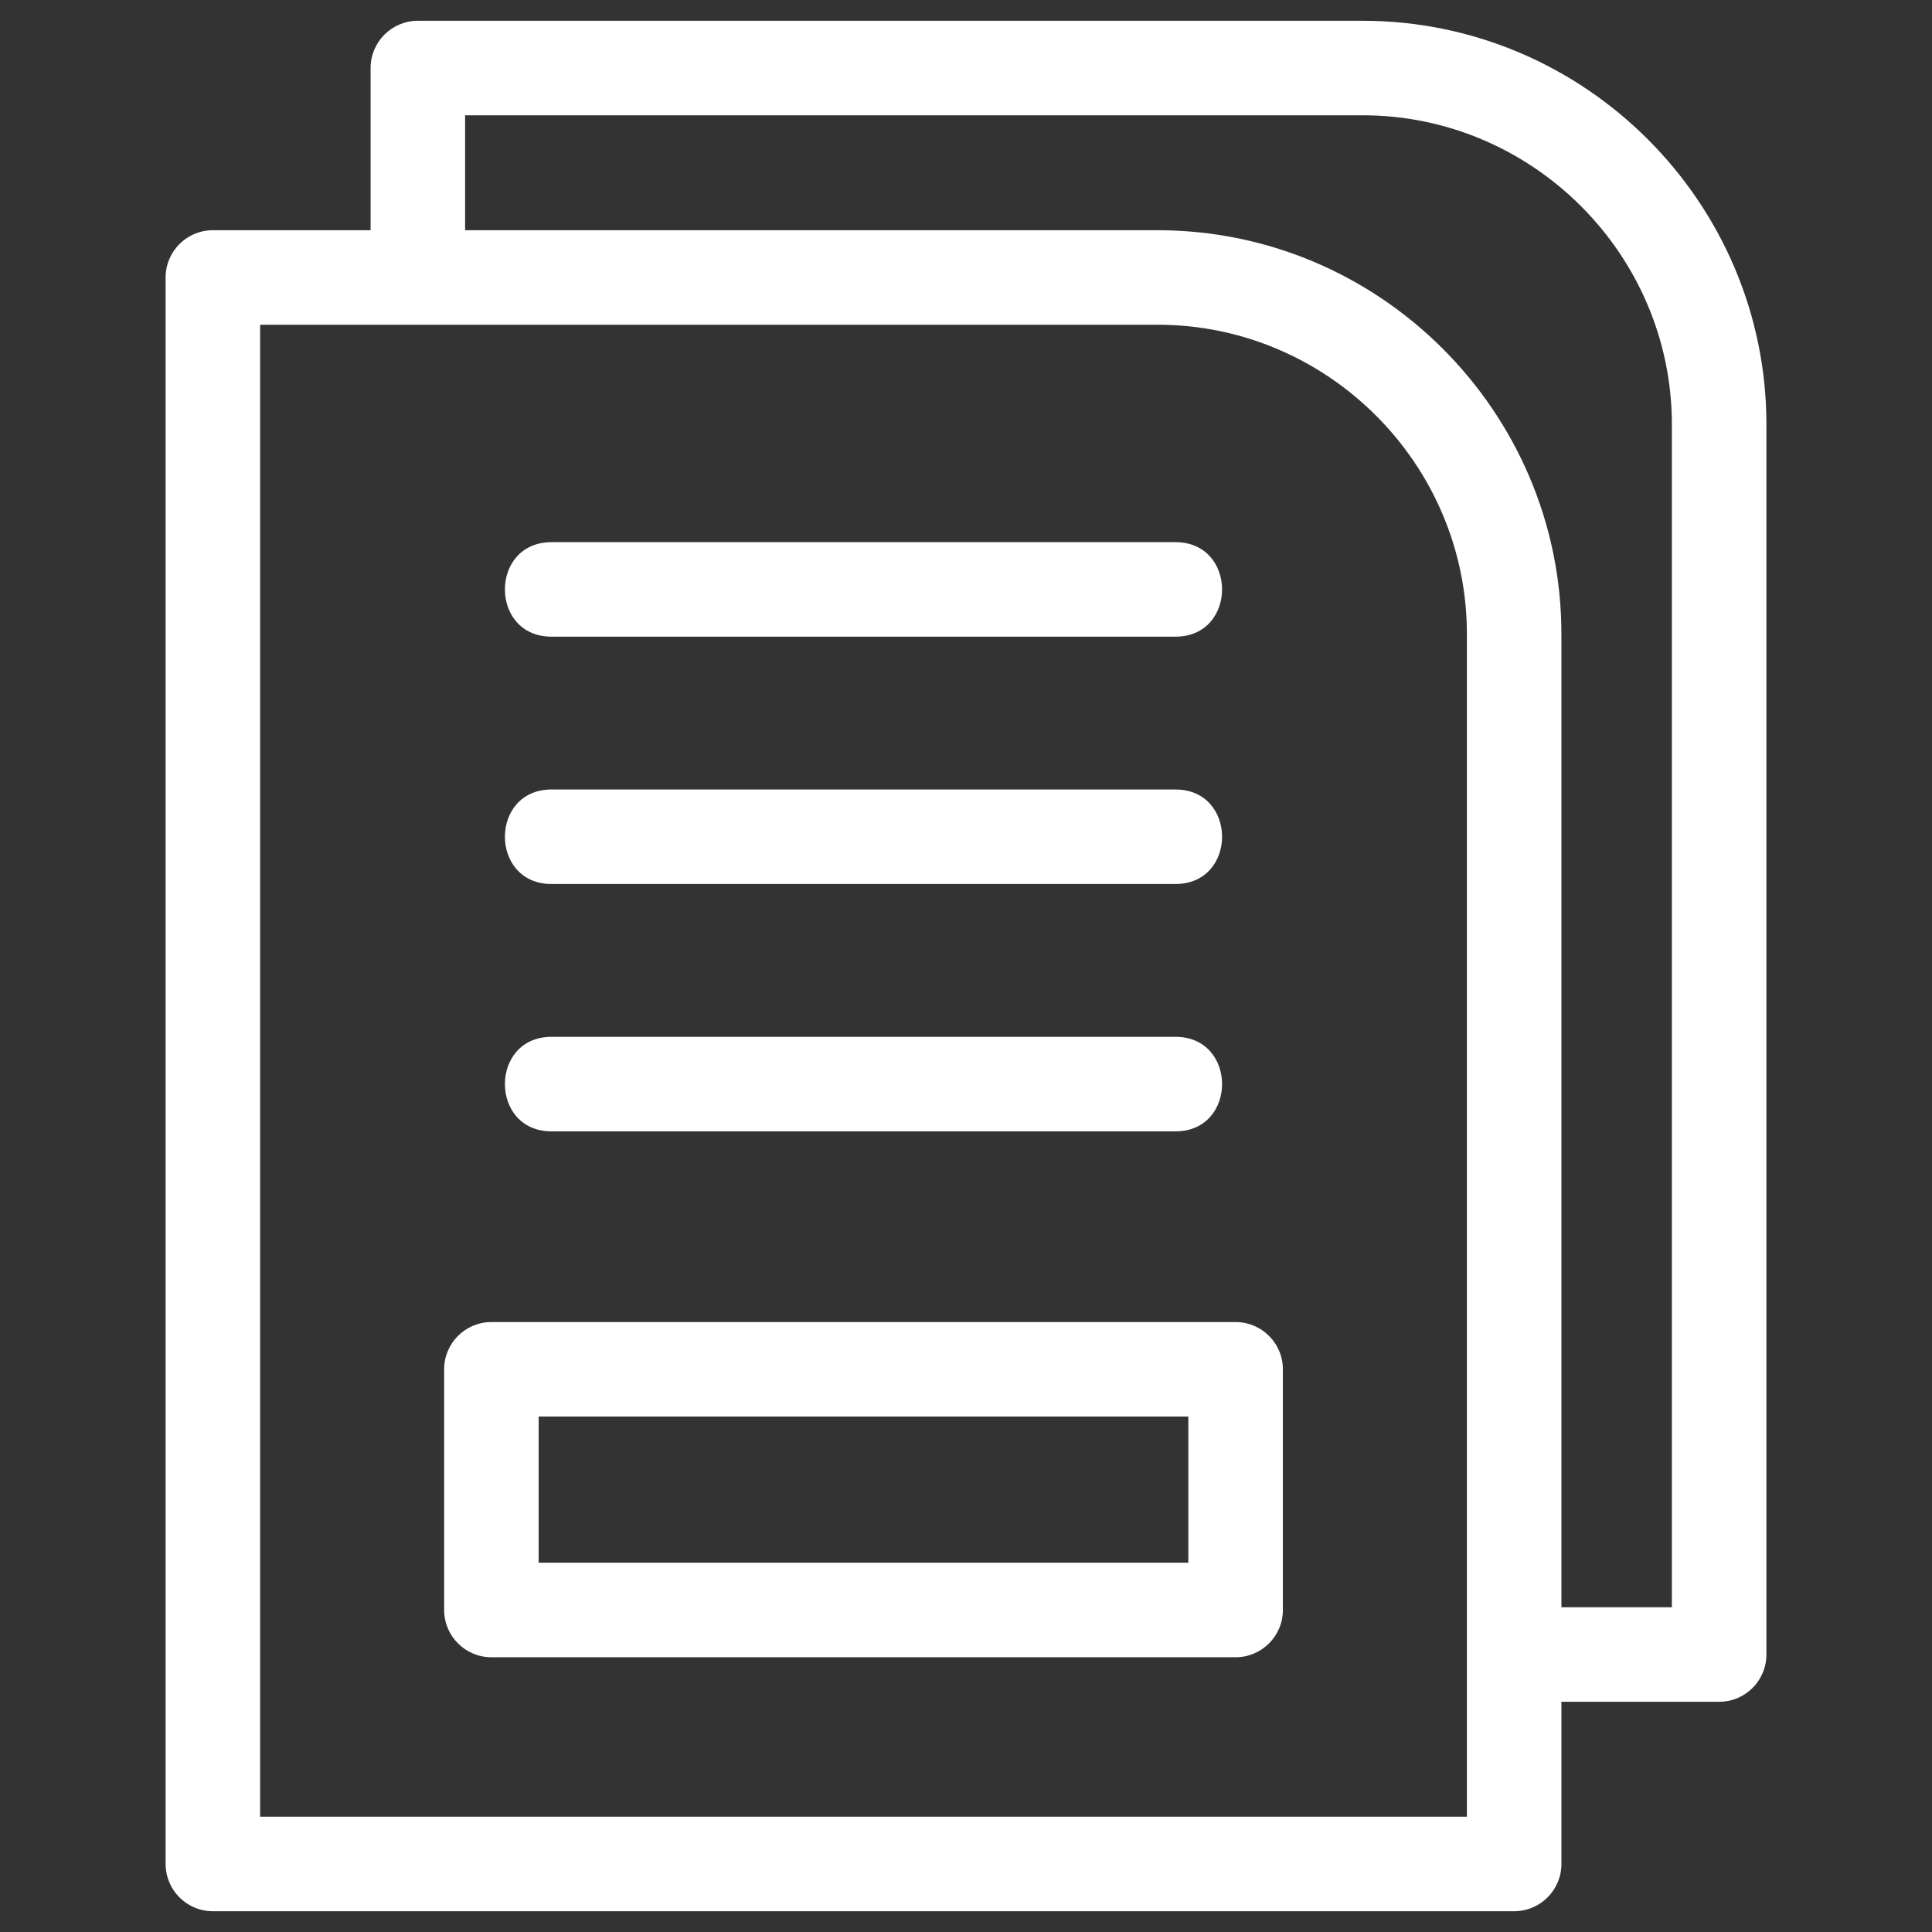 <svg width="61" height="61" viewBox="0 0 61 61" fill="none" xmlns="http://www.w3.org/2000/svg">
<rect x="0" y="0" width="61" height="61" fill="#333333" stroke="none"/>
<path d="M6.721 7.269H11.701V2.148C11.701 1.324 12.369 0.656 13.193 0.656H43.023C50.038 0.656 55.772 6.389 55.772 13.404V52.239C55.772 53.063 55.104 53.731 54.279 53.731H49.299V58.852C49.299 59.676 48.631 60.344 47.807 60.344H6.721C5.896 60.344 5.229 59.676 5.229 58.852V8.761C5.229 7.937 5.896 7.269 6.721 7.269ZM17.414 20.102C15.451 20.102 15.451 17.118 17.414 17.118H37.113C39.076 17.118 39.076 20.102 37.113 20.102H17.414ZM17.414 35.721C15.451 35.721 15.451 32.736 17.414 32.736H37.113C39.076 32.736 39.076 35.721 37.113 35.721H17.414ZM17.414 27.911C15.451 27.911 15.451 24.927 17.414 24.927H37.113C39.076 24.927 39.076 27.911 37.113 27.911H17.414ZM14.685 7.269H36.551C43.565 7.269 49.299 13.002 49.299 20.017V50.747H52.787V13.404C52.787 8.037 48.39 3.64 43.023 3.64H14.685V7.269ZM15.515 41.742H39.013C39.837 41.742 40.505 42.41 40.505 43.234V50.832C40.505 51.656 39.837 52.325 39.013 52.325H15.515C14.691 52.325 14.023 51.656 14.023 50.832V43.234C14.023 42.41 14.691 41.742 15.515 41.742ZM37.52 44.726H17.007V49.34H37.52V44.726ZM36.551 10.253H8.213V57.36H46.315V20.017C46.315 14.65 41.918 10.253 36.551 10.253Z" fill="white"/>
</svg>
